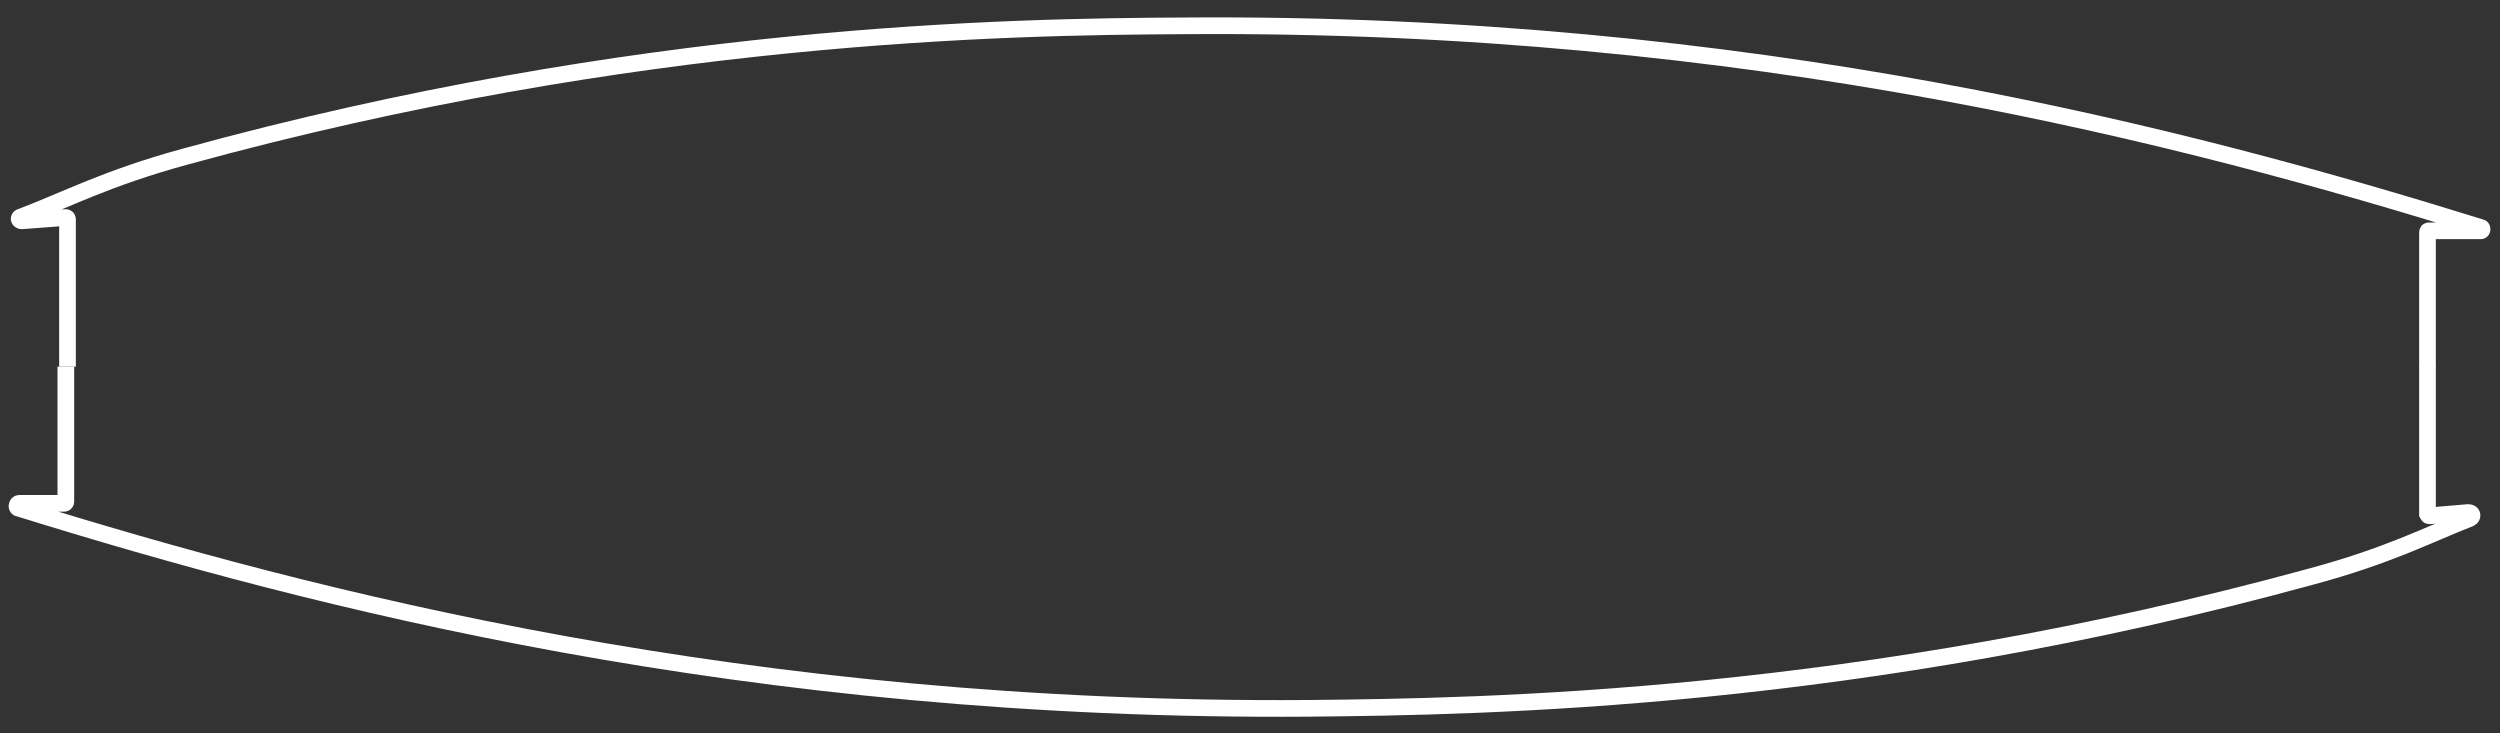 <?xml version="1.0" encoding="UTF-8"?>
<svg xmlns="http://www.w3.org/2000/svg" id="Ebene_1" data-name="Ebene 1" version="1.1" viewBox="0 0 300 88">
  <rect x="0" y="0" width="300" height="88" fill="#333333" stroke="none"/>
  <defs>
    <style>
      .cls-1 {
        fill: none;
        stroke: #fff;
        stroke-miterlimit: 10;
        stroke-width: 2px;
      }
    </style>
  </defs>
  <path class="cls-1" d="M8.1,44v-17.7c0-.1-.1-.2-.2-.2l-5.3.4c-.3,0-.5-.4,0-.5,5.3-2,10.1-4.6,19.6-7.2C76.4,3.9,120.9,3.2,142.3,3.1c67.9-.5,120,13.2,155.4,24.2.2,0,.2.4,0,.4h-6.2c-.1,0-.2,0-.2.2v16.2"></path>
  <path class="cls-1" d="M291.3,44v17.7c0,0,.1.2.2.2l4.7-.4c.5,0,.6.5.2.7-5.1,2-9.8,4.5-19.1,7-54.4,14.9-98.9,15.6-120.3,15.8-67.4.5-119.3-13-154.7-24-.4,0-.3-.6,0-.6h5.4c0,0,.2,0,.2-.2v-16.2"></path>
</svg>
